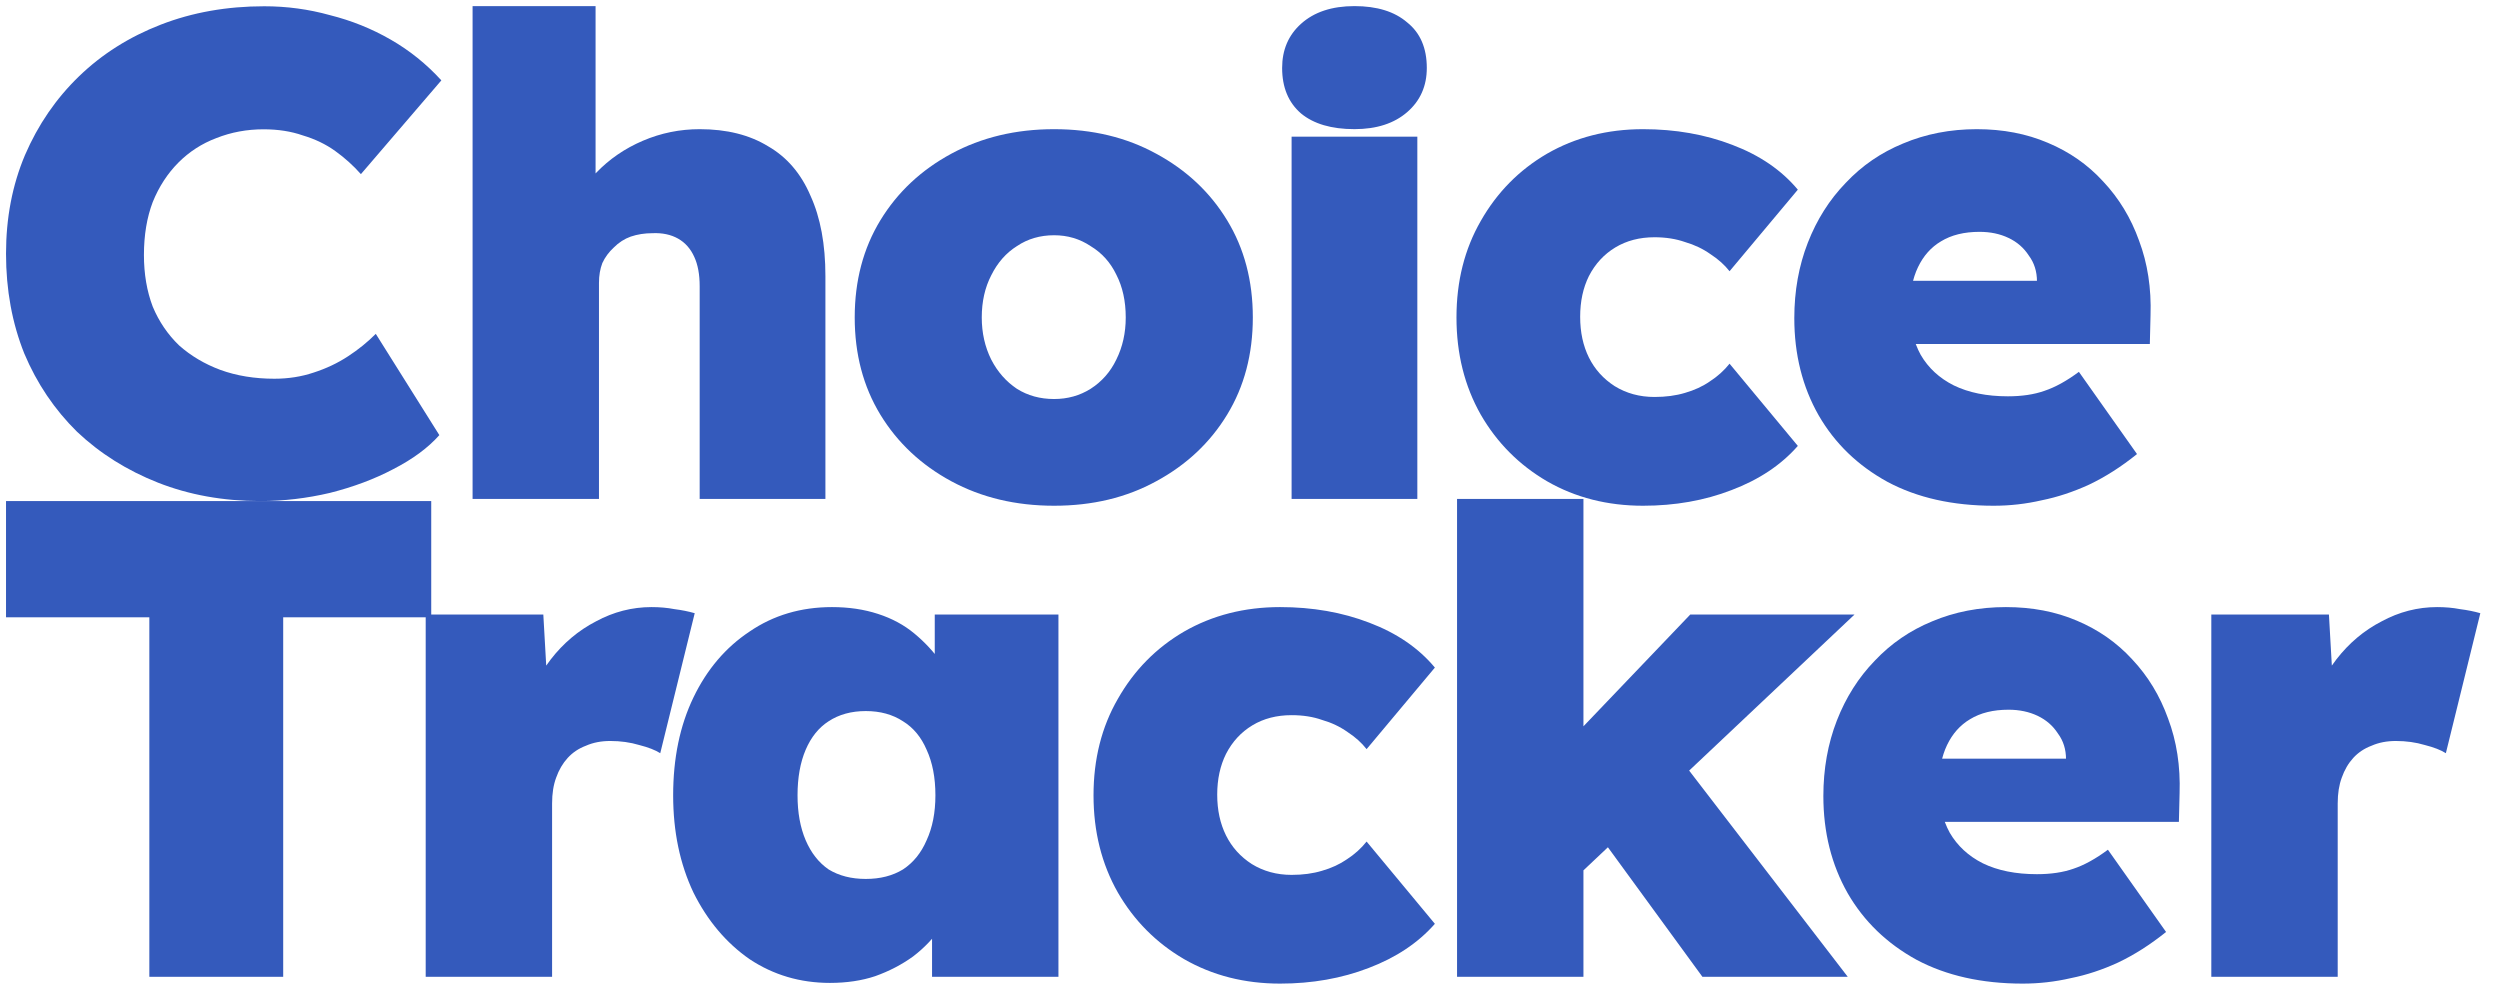 
<svg width="61" height="24" viewBox="0 0 61 24" fill="none" xmlns="http://www.w3.org/2000/svg">
<path d="M6.349 12.226C5.447 12.226 4.617 12.076 3.858 11.778C3.1 11.479 2.44 11.065 1.879 10.534C1.329 9.992 0.901 9.357 0.593 8.627C0.296 7.886 0.147 7.074 0.147 6.189C0.147 5.316 0.301 4.514 0.609 3.785C0.928 3.044 1.368 2.403 1.929 1.861C2.49 1.319 3.155 0.899 3.924 0.601C4.694 0.302 5.535 0.153 6.448 0.153C6.998 0.153 7.531 0.225 8.048 0.369C8.576 0.501 9.07 0.7 9.532 0.966C9.994 1.231 10.406 1.563 10.769 1.961L8.806 4.249C8.62 4.039 8.411 3.851 8.18 3.685C7.949 3.519 7.685 3.392 7.388 3.304C7.102 3.204 6.783 3.155 6.431 3.155C6.025 3.155 5.64 3.226 5.277 3.37C4.925 3.503 4.617 3.702 4.353 3.967C4.089 4.232 3.88 4.553 3.727 4.929C3.584 5.305 3.512 5.736 3.512 6.223C3.512 6.687 3.584 7.107 3.727 7.483C3.88 7.848 4.095 8.163 4.37 8.428C4.656 8.682 4.991 8.881 5.376 9.025C5.772 9.169 6.212 9.241 6.695 9.241C7.036 9.241 7.355 9.191 7.652 9.091C7.96 8.992 8.24 8.859 8.493 8.693C8.746 8.528 8.971 8.345 9.169 8.146L10.72 10.617C10.445 10.927 10.071 11.203 9.598 11.446C9.136 11.69 8.62 11.883 8.048 12.027C7.487 12.159 6.921 12.226 6.349 12.226Z" fill="#345ABC"/>
<path d="M11.531 12.174V0.149H14.532V5.126L13.906 5.325C14.016 4.905 14.23 4.534 14.549 4.214C14.868 3.882 15.247 3.622 15.687 3.434C16.127 3.246 16.589 3.152 17.072 3.152C17.732 3.152 18.287 3.291 18.738 3.567C19.2 3.832 19.546 4.236 19.777 4.778C20.019 5.308 20.14 5.961 20.14 6.735V12.174H17.072V6.983C17.072 6.696 17.028 6.458 16.941 6.27C16.852 6.071 16.721 5.922 16.545 5.822C16.369 5.723 16.16 5.679 15.918 5.69C15.731 5.69 15.555 5.717 15.39 5.773C15.236 5.828 15.099 5.916 14.978 6.038C14.857 6.149 14.763 6.276 14.697 6.419C14.642 6.563 14.615 6.723 14.615 6.9V12.174H13.081C12.707 12.174 12.388 12.174 12.124 12.174C11.871 12.174 11.674 12.174 11.531 12.174Z" fill="#345ABC"/>
<path d="M25.72 12.34C24.786 12.34 23.95 12.141 23.213 11.743C22.477 11.345 21.899 10.803 21.481 10.118C21.064 9.432 20.855 8.642 20.855 7.746C20.855 6.851 21.064 6.06 21.481 5.375C21.899 4.689 22.477 4.148 23.213 3.75C23.95 3.352 24.786 3.152 25.72 3.152C26.655 3.152 27.485 3.352 28.211 3.75C28.947 4.148 29.525 4.689 29.942 5.375C30.36 6.06 30.569 6.851 30.569 7.746C30.569 8.642 30.36 9.432 29.942 10.118C29.525 10.803 28.947 11.345 28.211 11.743C27.485 12.141 26.655 12.34 25.72 12.34ZM25.72 9.736C26.05 9.736 26.347 9.653 26.611 9.487C26.886 9.31 27.095 9.073 27.238 8.774C27.392 8.465 27.468 8.122 27.468 7.746C27.468 7.348 27.392 7 27.238 6.701C27.095 6.403 26.886 6.171 26.611 6.005C26.347 5.828 26.05 5.74 25.72 5.74C25.379 5.74 25.077 5.828 24.813 6.005C24.549 6.171 24.34 6.408 24.186 6.718C24.032 7.016 23.955 7.359 23.955 7.746C23.955 8.122 24.032 8.465 24.186 8.774C24.34 9.073 24.549 9.31 24.813 9.487C25.077 9.653 25.379 9.736 25.72 9.736Z" fill="#345ABC"/>
<path d="M31.515 12.174V3.335H34.583V12.174H31.515ZM33.049 3.151C32.488 3.151 32.054 3.023 31.746 2.769C31.438 2.504 31.284 2.133 31.284 1.658C31.284 1.216 31.438 0.856 31.746 0.58C32.065 0.293 32.499 0.149 33.049 0.149C33.599 0.149 34.028 0.282 34.335 0.547C34.654 0.801 34.814 1.172 34.814 1.658C34.814 2.1 34.654 2.46 34.335 2.736C34.017 3.012 33.588 3.151 33.049 3.151Z" fill="#345ABC"/>
<path d="M40.09 12.34C39.221 12.34 38.44 12.141 37.748 11.743C37.066 11.345 36.527 10.803 36.131 10.118C35.736 9.421 35.538 8.631 35.538 7.746C35.538 6.862 35.736 6.077 36.131 5.391C36.527 4.695 37.066 4.148 37.748 3.75C38.44 3.352 39.221 3.152 40.09 3.152C40.881 3.152 41.607 3.28 42.267 3.534C42.938 3.788 43.471 4.153 43.867 4.628L42.201 6.618C42.08 6.464 41.926 6.325 41.739 6.204C41.552 6.071 41.343 5.972 41.112 5.905C40.892 5.828 40.645 5.789 40.37 5.789C40.007 5.789 39.688 5.872 39.413 6.038C39.139 6.204 38.924 6.436 38.77 6.735C38.627 7.022 38.556 7.354 38.556 7.73C38.556 8.105 38.627 8.437 38.77 8.725C38.913 9.012 39.122 9.244 39.397 9.421C39.683 9.598 40.007 9.686 40.37 9.686C40.645 9.686 40.892 9.653 41.112 9.587C41.343 9.521 41.547 9.427 41.722 9.305C41.91 9.183 42.069 9.04 42.201 8.874L43.867 10.88C43.46 11.345 42.921 11.704 42.25 11.958C41.591 12.213 40.87 12.34 40.09 12.34Z" fill="#345ABC"/>
<path d="M48.647 12.34C47.646 12.34 46.783 12.146 46.057 11.759C45.331 11.361 44.771 10.82 44.375 10.134C43.979 9.438 43.781 8.647 43.781 7.763C43.781 7.099 43.891 6.486 44.111 5.922C44.331 5.358 44.639 4.872 45.035 4.463C45.43 4.042 45.898 3.722 46.436 3.501C46.986 3.269 47.585 3.152 48.234 3.152C48.872 3.152 49.449 3.263 49.966 3.484C50.494 3.705 50.945 4.02 51.318 4.429C51.703 4.838 51.995 5.319 52.193 5.872C52.401 6.425 52.495 7.033 52.473 7.696L52.456 8.393H45.529L45.15 6.851H49.999L49.702 7.182V6.867C49.702 6.624 49.636 6.414 49.504 6.237C49.383 6.049 49.218 5.905 49.009 5.806C48.8 5.706 48.564 5.657 48.3 5.657C47.926 5.657 47.613 5.734 47.36 5.889C47.118 6.032 46.931 6.243 46.799 6.519C46.667 6.795 46.601 7.127 46.601 7.514C46.601 7.956 46.689 8.338 46.865 8.658C47.052 8.979 47.322 9.228 47.673 9.404C48.036 9.581 48.476 9.67 48.993 9.67C49.334 9.67 49.631 9.626 49.883 9.537C50.147 9.449 50.428 9.294 50.725 9.073L52.143 11.079C51.758 11.389 51.368 11.638 50.972 11.826C50.587 12.002 50.202 12.13 49.818 12.207C49.433 12.296 49.042 12.34 48.647 12.34Z" fill="#345ABC"/>
<path d="M3.644 23.834V15.062H0.147V12.226H10.522V15.062H6.91V23.834H3.644Z" fill="#345ABC"/>
<path d="M10.387 23.834V14.995H13.257L13.422 17.897L12.779 17.4C12.922 16.913 13.142 16.477 13.438 16.09C13.746 15.692 14.115 15.382 14.543 15.161C14.972 14.929 15.423 14.813 15.896 14.813C16.094 14.813 16.281 14.829 16.457 14.863C16.633 14.885 16.797 14.918 16.951 14.962L16.11 18.378C15.989 18.301 15.819 18.235 15.599 18.179C15.379 18.113 15.143 18.08 14.89 18.08C14.67 18.08 14.472 18.118 14.296 18.196C14.12 18.262 13.972 18.362 13.851 18.494C13.73 18.627 13.636 18.787 13.57 18.975C13.504 19.152 13.471 19.362 13.471 19.605V23.834H10.387Z" fill="#345ABC"/>
<path d="M20.251 23.983C19.526 23.983 18.871 23.79 18.289 23.403C17.717 23.005 17.261 22.463 16.92 21.778C16.59 21.081 16.425 20.291 16.425 19.406C16.425 18.5 16.59 17.704 16.92 17.018C17.25 16.333 17.706 15.797 18.289 15.41C18.871 15.012 19.542 14.813 20.301 14.813C20.708 14.813 21.081 14.868 21.422 14.979C21.763 15.089 22.06 15.249 22.313 15.46C22.566 15.67 22.786 15.907 22.973 16.173C23.16 16.438 23.314 16.725 23.435 17.035L22.808 17.002V14.995H25.826V23.834H22.742V21.678L23.418 21.712C23.319 22.032 23.171 22.331 22.973 22.607C22.786 22.883 22.555 23.127 22.28 23.337C22.005 23.536 21.697 23.696 21.356 23.818C21.027 23.928 20.658 23.983 20.251 23.983ZM21.125 21.446C21.477 21.446 21.78 21.369 22.033 21.214C22.285 21.048 22.478 20.81 22.61 20.501C22.753 20.191 22.824 19.826 22.824 19.406C22.824 18.975 22.753 18.605 22.61 18.295C22.478 17.986 22.285 17.754 22.033 17.599C21.78 17.433 21.477 17.35 21.125 17.35C20.774 17.35 20.471 17.433 20.218 17.599C19.977 17.754 19.79 17.986 19.658 18.295C19.526 18.605 19.46 18.975 19.46 19.406C19.46 19.826 19.526 20.191 19.658 20.501C19.79 20.81 19.977 21.048 20.218 21.214C20.471 21.369 20.774 21.446 21.125 21.446Z" fill="#345ABC"/>
<path d="M31.234 24C30.366 24 29.585 23.801 28.892 23.403C28.21 23.005 27.672 22.463 27.276 21.778C26.88 21.081 26.682 20.291 26.682 19.406C26.682 18.522 26.88 17.737 27.276 17.052C27.672 16.355 28.21 15.808 28.892 15.41C29.585 15.012 30.366 14.813 31.234 14.813C32.026 14.813 32.752 14.94 33.411 15.194C34.082 15.448 34.615 15.813 35.011 16.289L33.345 18.279C33.224 18.124 33.071 17.986 32.884 17.864C32.697 17.731 32.488 17.632 32.257 17.566C32.037 17.488 31.79 17.45 31.515 17.45C31.152 17.45 30.833 17.532 30.558 17.698C30.283 17.864 30.069 18.096 29.915 18.395C29.772 18.682 29.7 19.014 29.7 19.39C29.7 19.766 29.772 20.097 29.915 20.385C30.058 20.672 30.267 20.904 30.541 21.081C30.827 21.258 31.152 21.347 31.515 21.347C31.79 21.347 32.037 21.314 32.257 21.247C32.488 21.181 32.691 21.087 32.867 20.965C33.054 20.844 33.213 20.7 33.345 20.534L35.011 22.541C34.604 23.005 34.066 23.364 33.395 23.619C32.735 23.873 32.015 24 31.234 24Z" fill="#345ABC"/>
<path d="M38.554 21.314L37.169 19.257L41.242 14.995H45.25L38.554 21.314ZM35.552 23.834V12.174H38.636V23.834H35.552ZM41.539 23.834L38.538 19.721L40.698 18.13L45.085 23.834H41.539Z" fill="#345ABC"/>
<path d="M49.355 24C48.355 24 47.492 23.806 46.766 23.42C46.04 23.022 45.479 22.48 45.083 21.794C44.688 21.098 44.49 20.307 44.49 19.423C44.49 18.76 44.6 18.146 44.819 17.582C45.039 17.018 45.347 16.532 45.743 16.123C46.139 15.703 46.606 15.382 47.145 15.161C47.695 14.929 48.294 14.813 48.943 14.813C49.581 14.813 50.158 14.923 50.675 15.144C51.202 15.366 51.653 15.681 52.027 16.09C52.412 16.499 52.703 16.98 52.901 17.532C53.11 18.085 53.204 18.693 53.182 19.357L53.165 20.053H46.238L45.859 18.511H50.708L50.411 18.843V18.527C50.411 18.284 50.345 18.074 50.213 17.897C50.092 17.709 49.927 17.566 49.718 17.466C49.509 17.367 49.273 17.317 49.009 17.317C48.635 17.317 48.322 17.394 48.069 17.549C47.827 17.693 47.64 17.903 47.508 18.179C47.376 18.456 47.31 18.787 47.31 19.174C47.31 19.616 47.398 19.998 47.574 20.319C47.761 20.639 48.03 20.888 48.382 21.065C48.745 21.242 49.185 21.33 49.702 21.33C50.042 21.33 50.339 21.286 50.592 21.197C50.856 21.109 51.136 20.954 51.433 20.733L52.852 22.74C52.467 23.049 52.077 23.298 51.681 23.486C51.296 23.663 50.911 23.79 50.526 23.867C50.141 23.956 49.751 24 49.355 24Z" fill="#345ABC"/>
<path d="M53.956 23.834V14.995H56.826L56.991 17.897L56.347 17.4C56.49 16.913 56.71 16.477 57.007 16.09C57.315 15.692 57.683 15.382 58.112 15.161C58.541 14.929 58.992 14.813 59.465 14.813C59.663 14.813 59.849 14.829 60.025 14.863C60.201 14.885 60.366 14.918 60.52 14.962L59.679 18.378C59.558 18.301 59.388 18.235 59.168 18.179C58.948 18.113 58.711 18.08 58.459 18.08C58.239 18.08 58.041 18.118 57.865 18.196C57.689 18.262 57.54 18.362 57.419 18.494C57.298 18.627 57.205 18.787 57.139 18.975C57.073 19.152 57.04 19.362 57.04 19.605V23.834H53.956Z" fill="#345ABC"/>
</svg>